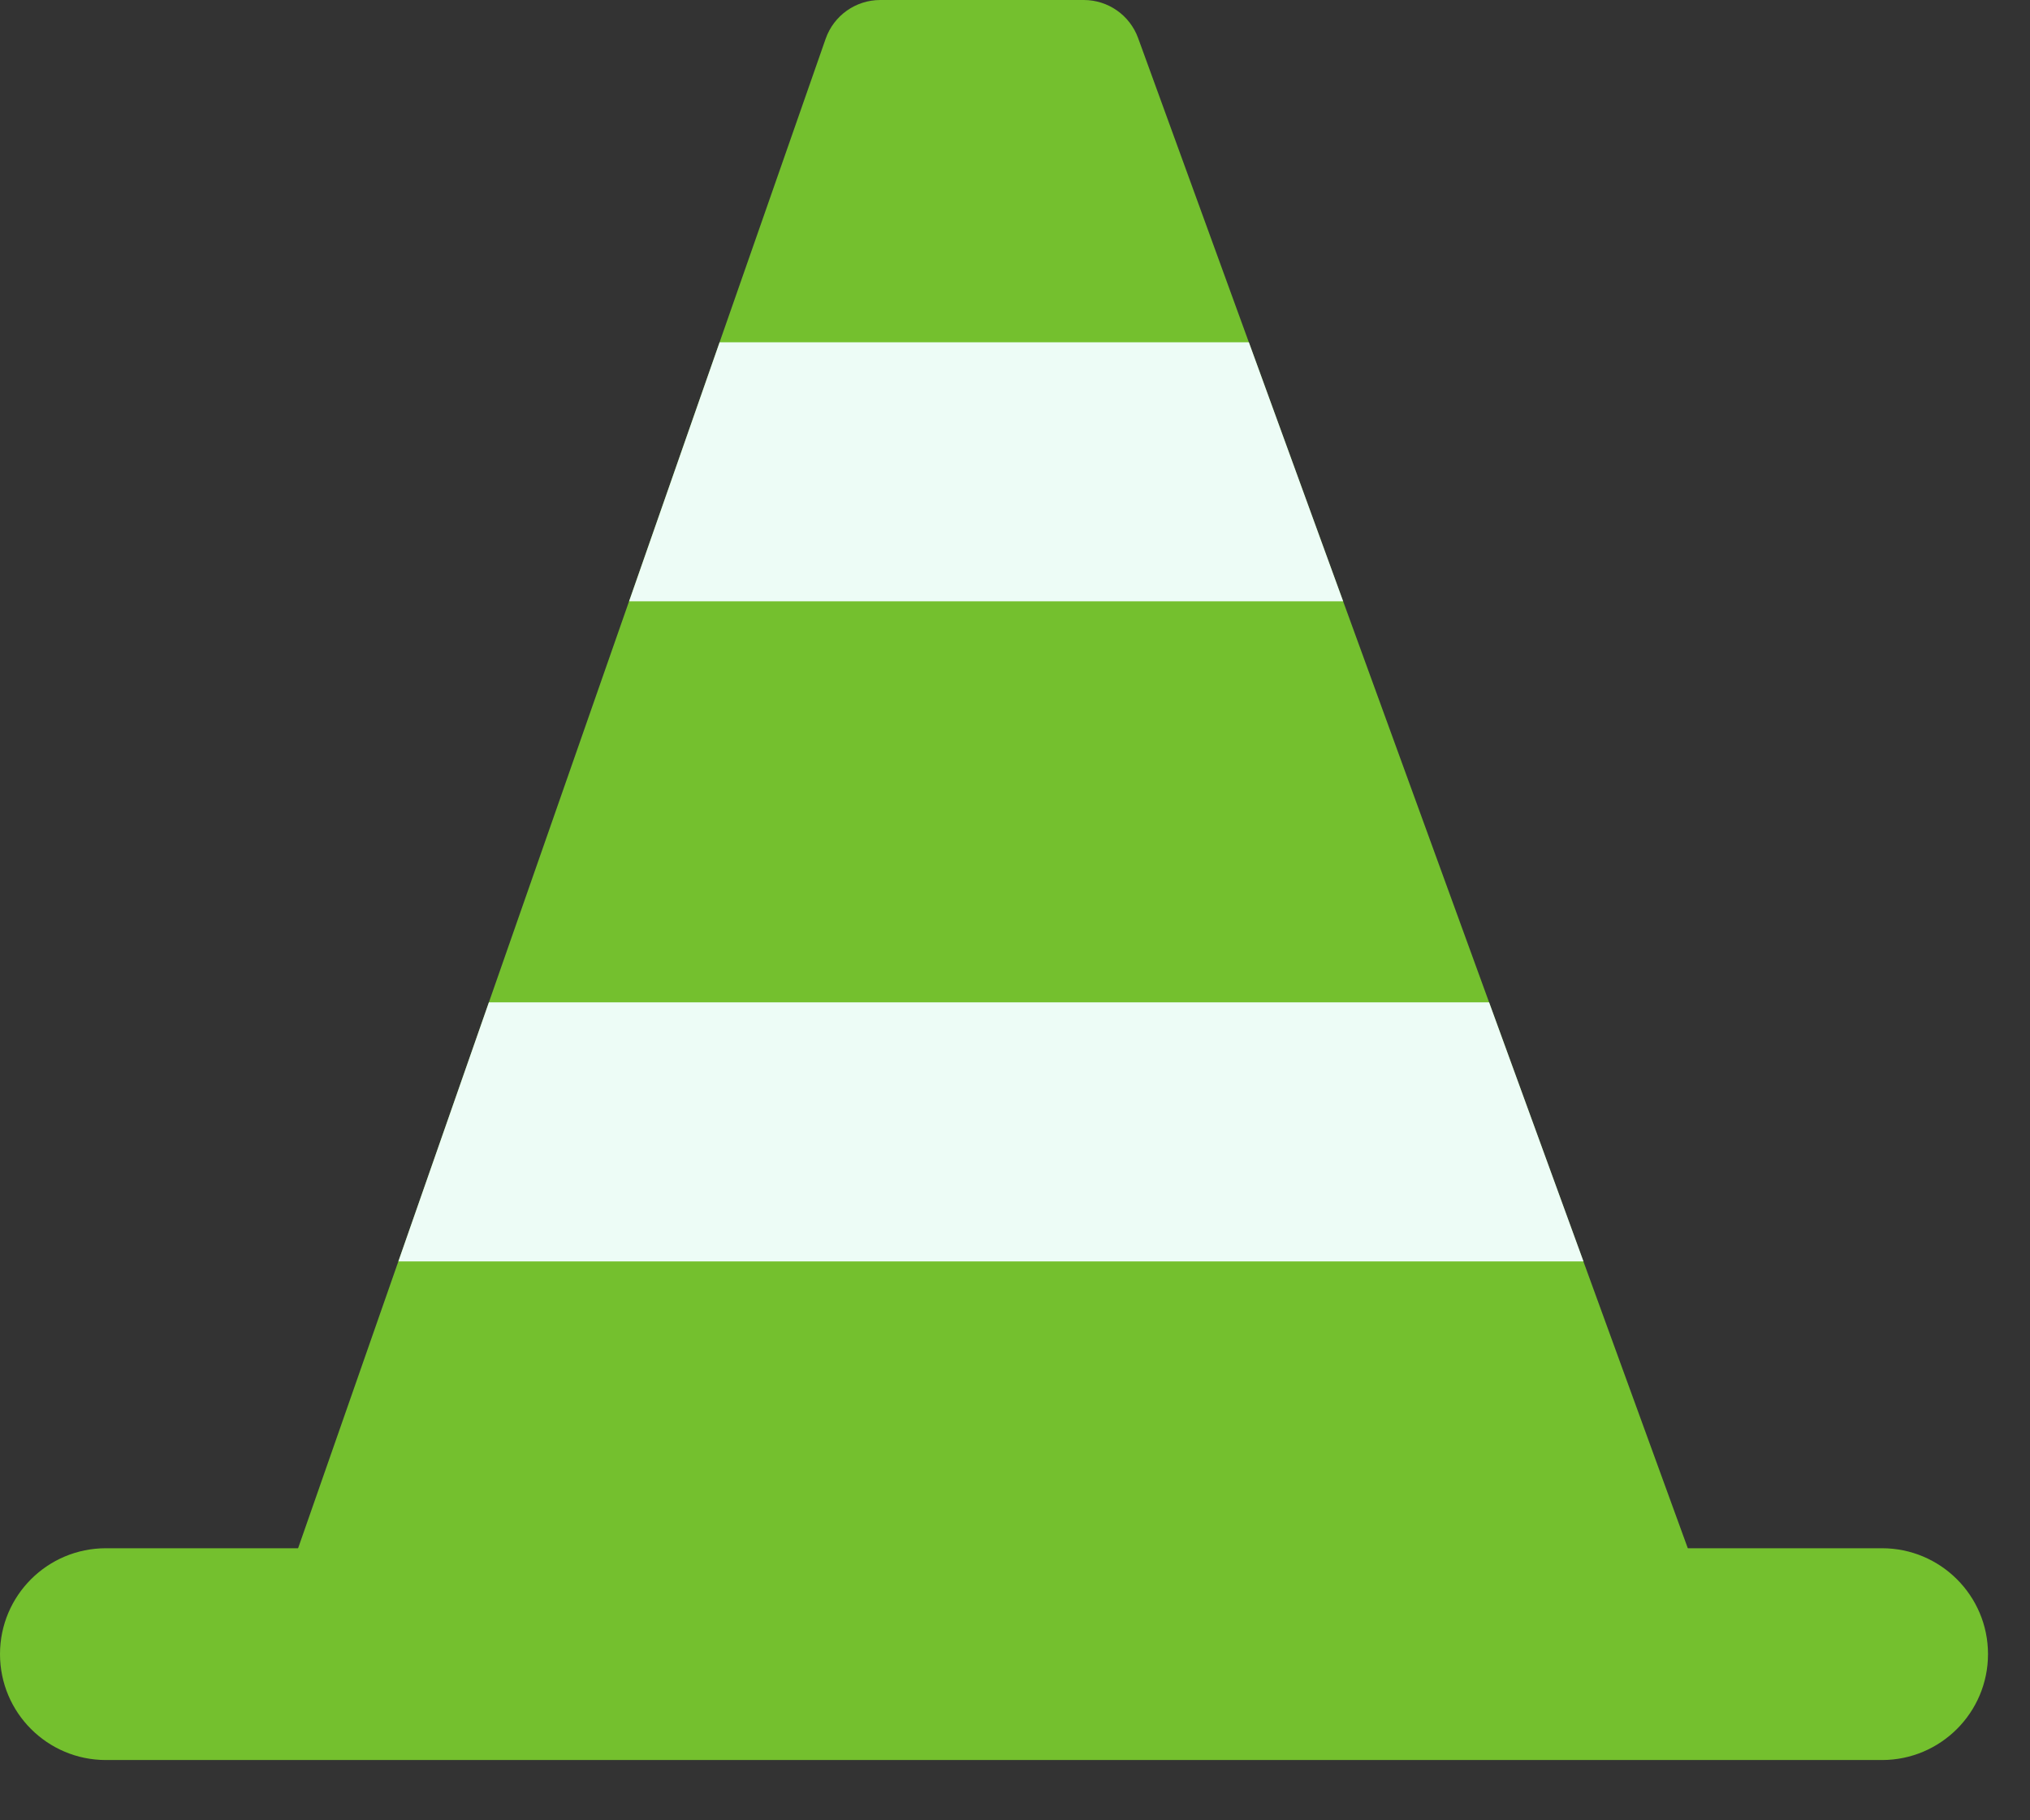 <?xml version="1.0" encoding="utf-8"?>
<svg xmlns="http://www.w3.org/2000/svg" fill="none" height="100%" overflow="visible" preserveAspectRatio="none" style="display: block;" viewBox="0 0 29 26" width="100%">
<rect x="0" y="0" width="29" height="26" fill="#333333" stroke="none"/>
<g id="Group">
<g id="Group_2">
<path d="M26.886 22.114H1.513C0.677 22.114 2.26845e-05 22.791 2.26845e-05 23.626C2.26845e-05 24.462 0.677 25.139 1.513 25.139H26.886C27.721 25.139 28.4 24.462 28.4 23.626C28.4 22.791 27.721 22.114 26.886 22.114Z" fill="#74C02E" id="Vector"/>
<path d="M16.259 0.544C16.14 0.217 15.83 4.97922e-05 15.483 4.97922e-05H12.575C12.224 4.97922e-05 11.911 0.222 11.795 0.554L3.607 23.978H24.79L16.259 0.544Z" fill="#74C02E" id="Vector_2"/>
</g>
<path d="M10.28 4.889L8.987 8.589H19.188L17.841 4.889H10.28Z" fill="#EDFCF6" id="Vector_3"/>
<path d="M6.984 14.317L5.691 18.017H22.621L21.273 14.317H6.984Z" fill="#EDFCF6" id="Vector_4"/>
</g>
</svg>